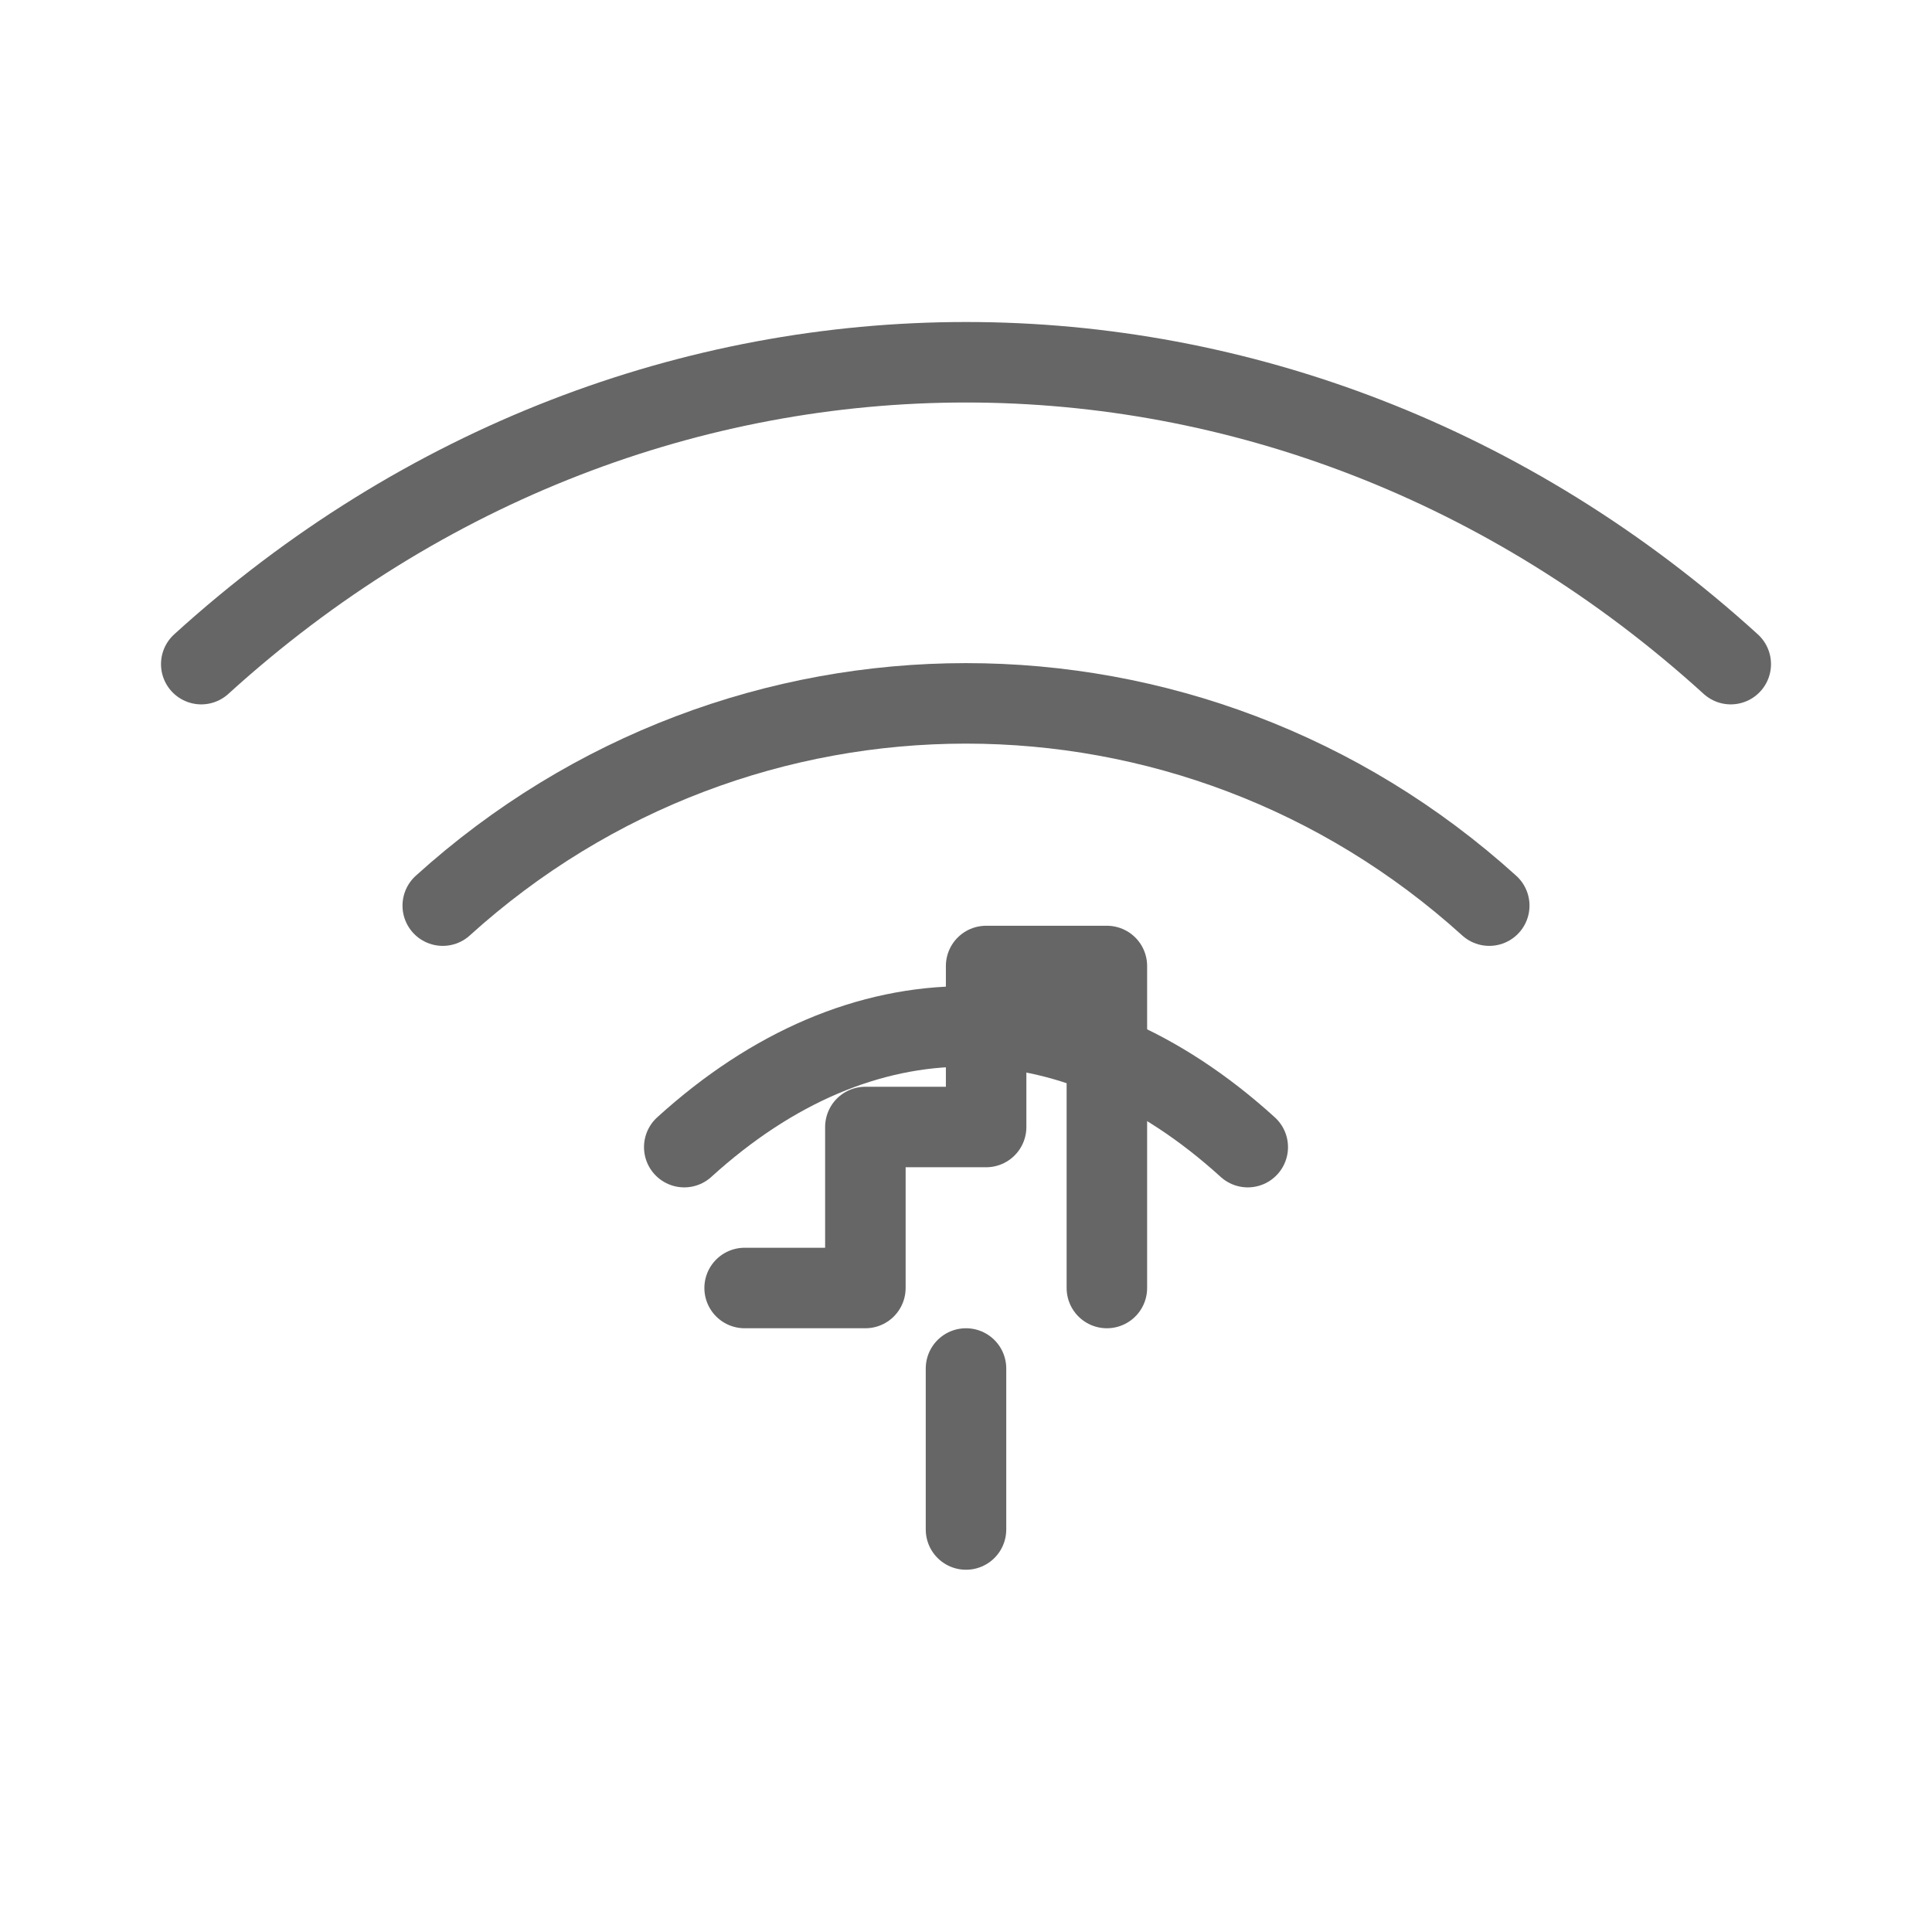 <svg xmlns="http://www.w3.org/2000/svg" viewBox="0 0 48 48">
  <g fill="none" stroke="#666" stroke-width="2" stroke-linecap="round" stroke-linejoin="round">
    <path d="M24 34v4"/>
    <path d="M17 28.5c4.4-4 9.6-4 14 0"/>
    <path d="M11 22.5c7.4-6.7 18.6-6.7 26 0"/>
    <path d="M5 16.5c11-10 27-10 38 0"/>
    <g transform="translate(16,20)">
      <path d="M2.5 12h3v-4h3v-4h3v8"/>
    </g>
  </g>
</svg>